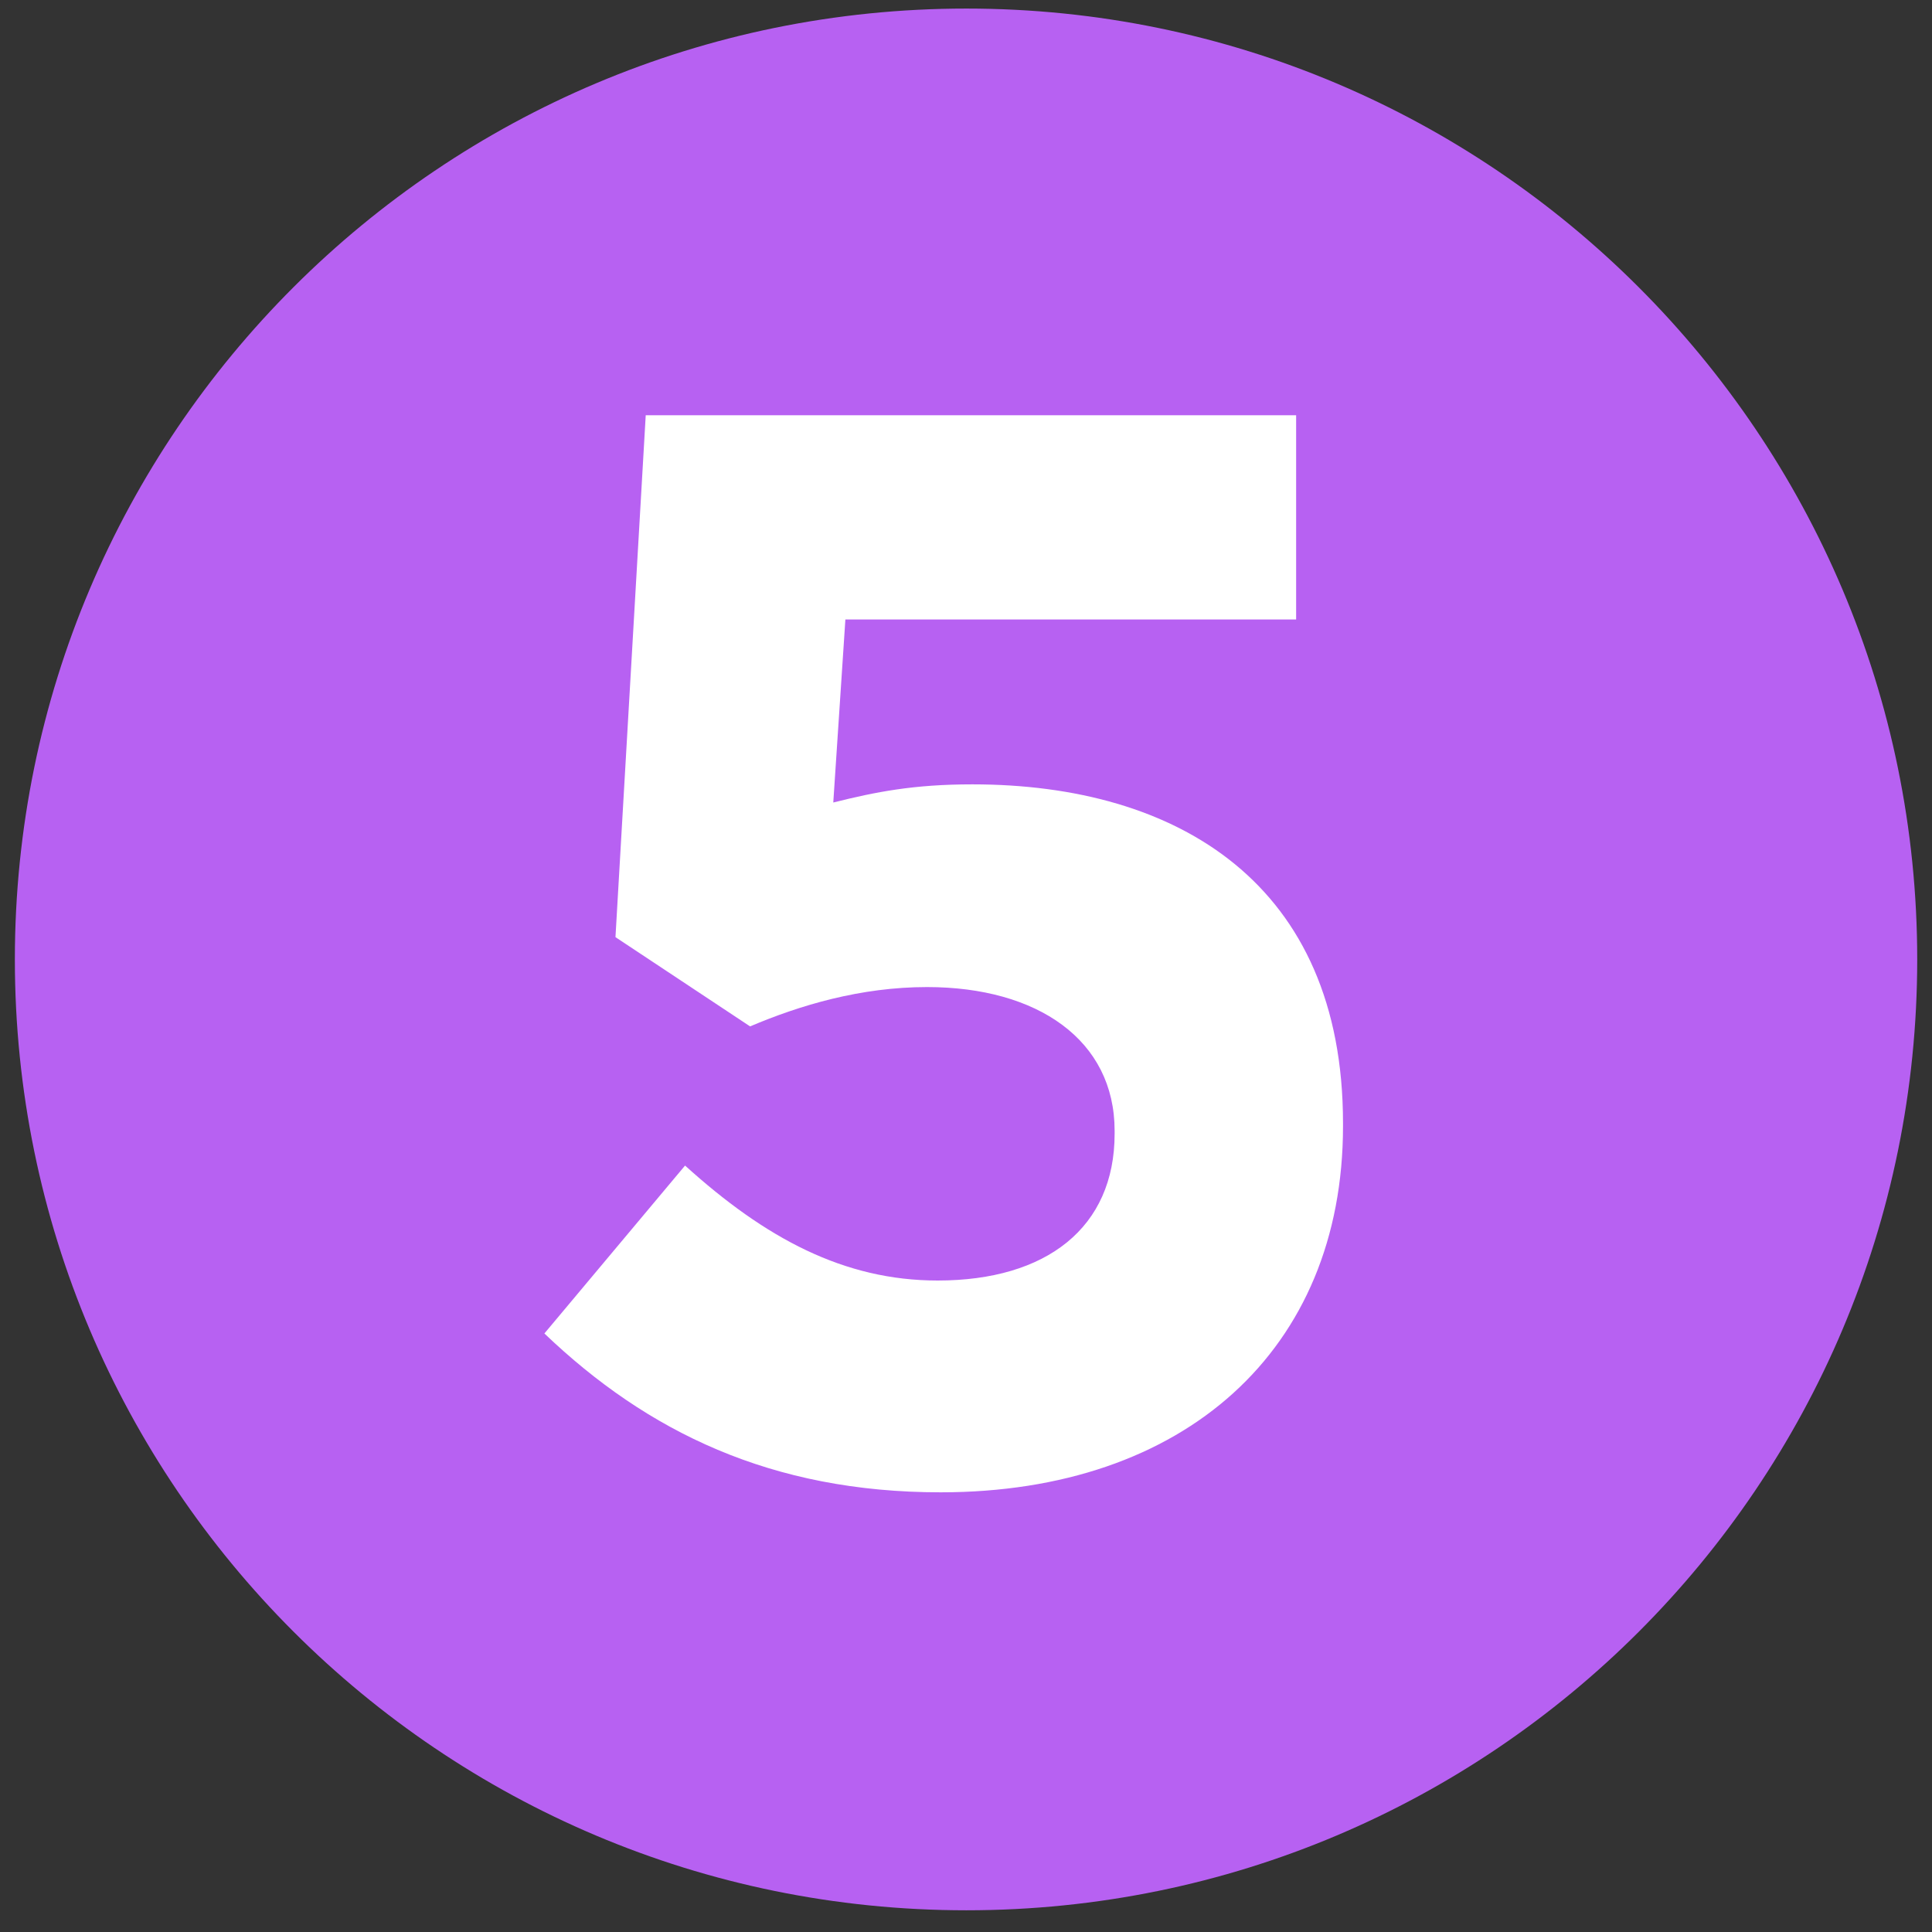<?xml version="1.0" encoding="UTF-8"?>
<svg id="Layer_1" xmlns="http://www.w3.org/2000/svg" version="1.1" xmlns:xlink="http://www.w3.org/1999/xlink" viewBox="0 0 975 975">
  <rect x="0" y="0" width="975" height="975" fill="#333333" stroke="none"/>
  <!-- Generator: Adobe Illustrator 29.0.1, SVG Export Plug-In . SVG Version: 2.1.0 Build 192)  -->
  <defs>
    <style>
      .st0 {
        fill: #b761f2;
      }

      .st1 {
        fill: #fff;
      }
    </style>
    <symbol id="number_circle_3" viewBox="0 0 30.19 30.19">
      <path class="st0" d="M0,15.09c0,8.33,6.76,15.09,15.1,15.09s15.09-6.76,15.09-15.09S23.43,0,15.1,0,0,6.75,0,15.09"/>
    </symbol>
  </defs>
  <g id="_x31__2">
    <use width="30.19" height="30.19" transform="translate(7.5 4.32) scale(31.8)" xlink:href="#number_circle_3"/>
    <path class="st1" d="M274.73,672.95l70.99-84.74c40.46,36.64,80.15,58.02,127.47,58.02,54.96,0,89.31-26.72,89.31-74.05v-1.53c0-45.8-38.93-72.52-94.65-72.52-33.59,0-64.12,9.16-89.31,19.85l-67.94-45.04,15.27-263.38h328.23v103.06h-227.47l-6.11,92.37c21.37-5.34,40.46-9.16,70.23-9.16,103.81,0,187.01,50.39,187.01,171v1.53c0,112.99-80.15,184.75-203.04,184.75-85.49,0-148.08-30.54-199.99-80.16Z"/>
  </g>
</svg>